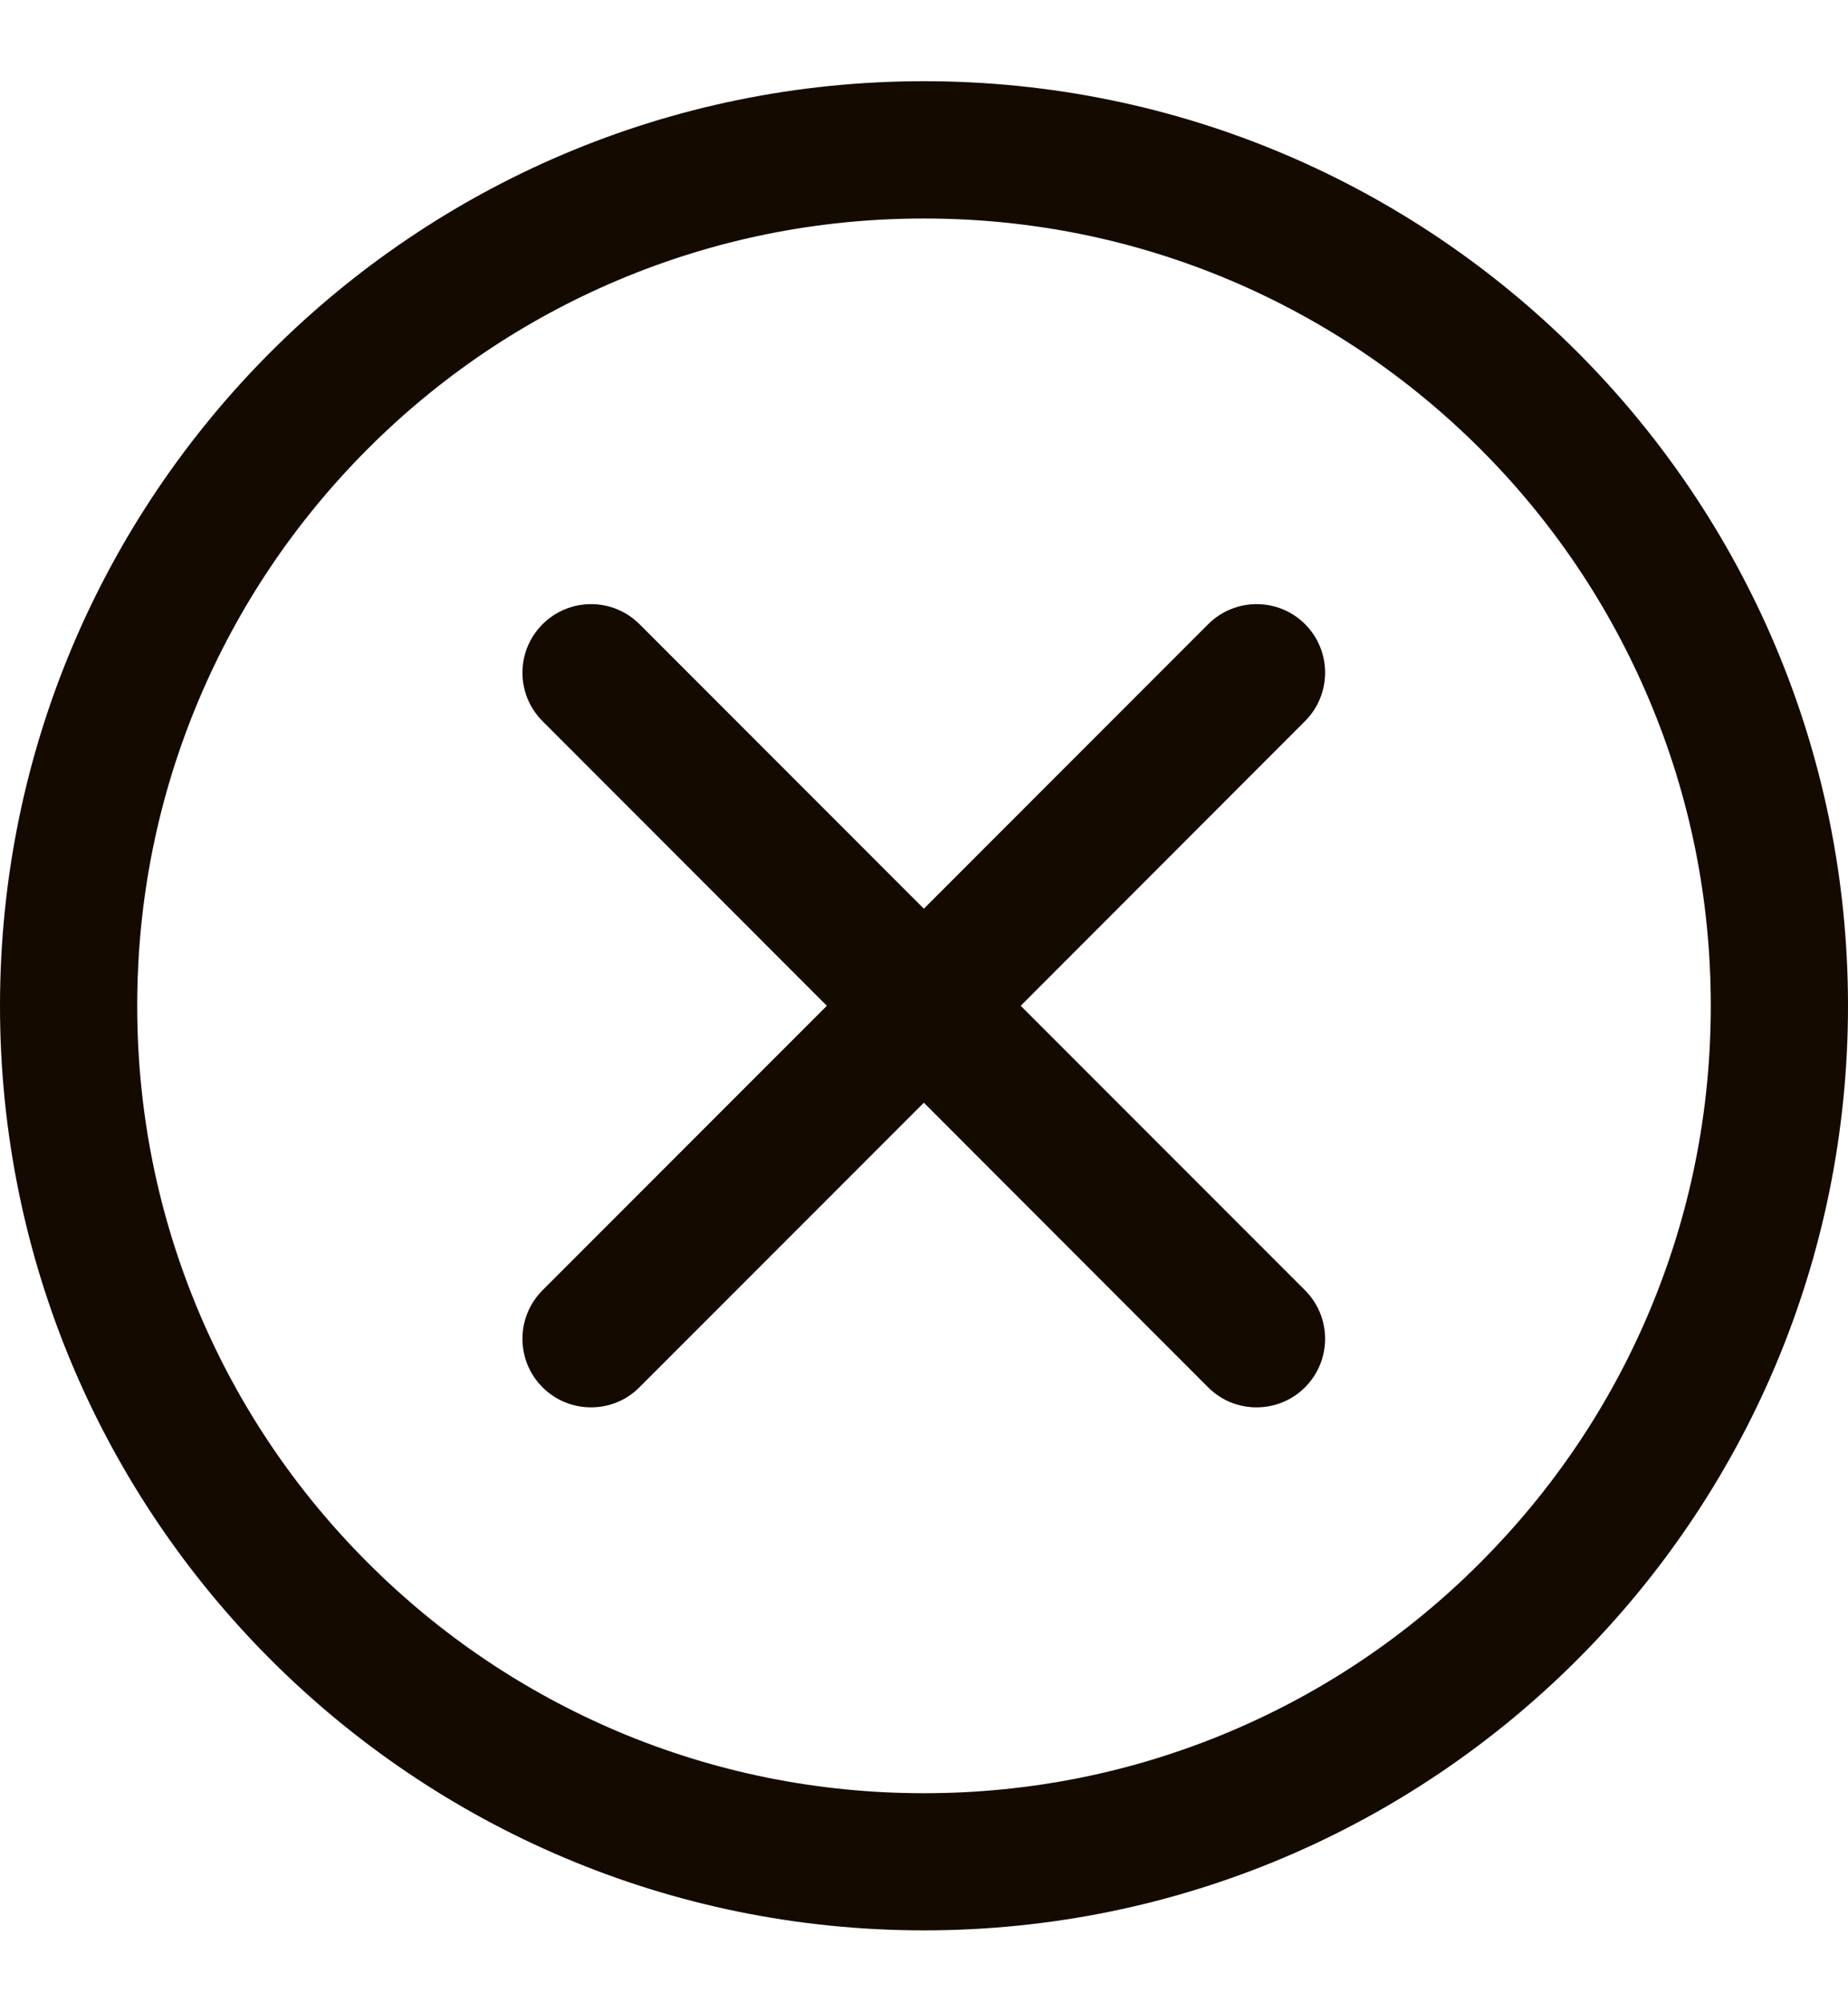 <svg width="12" height="13" viewBox="0 0 12 13" fill="none" xmlns="http://www.w3.org/2000/svg">
<path d="M6 0.527C2.686 0.527 0 3.214 0 6.527C0 9.841 2.686 12.527 6 12.527C9.314 12.527 12 9.841 12 6.527C12 3.214 9.314 0.527 6 0.527ZM9.613 10.14C9.144 10.61 8.597 10.979 7.989 11.236C7.359 11.502 6.69 11.637 6 11.637C5.31 11.637 4.641 11.502 4.011 11.236C3.403 10.978 2.857 10.61 2.387 10.14C1.918 9.671 1.549 9.124 1.292 8.516C1.026 7.886 0.891 7.217 0.891 6.527C0.891 5.837 1.026 5.168 1.292 4.539C1.549 3.931 1.918 3.384 2.387 2.914C2.856 2.445 3.403 2.076 4.011 1.819C4.641 1.553 5.31 1.418 6 1.418C6.69 1.418 7.359 1.553 7.989 1.819C8.597 2.077 9.143 2.445 9.613 2.914C10.083 3.384 10.451 3.931 10.708 4.539C10.974 5.168 11.109 5.837 11.109 6.527C11.109 7.217 10.974 7.886 10.708 8.516C10.451 9.124 10.082 9.67 9.613 10.14Z" fill="#140A00"/>
<path d="M8.475 4.051C8.301 3.877 8.019 3.877 7.845 4.051L5.999 5.897L4.153 4.051C3.979 3.877 3.697 3.877 3.523 4.051C3.349 4.225 3.349 4.506 3.523 4.68L5.369 6.527L3.523 8.373C3.349 8.547 3.349 8.829 3.523 9.003C3.61 9.09 3.724 9.133 3.838 9.133C3.952 9.133 4.065 9.09 4.152 9.003L5.999 7.156L7.845 9.003C7.932 9.09 8.045 9.133 8.159 9.133C8.273 9.133 8.387 9.09 8.474 9.003C8.648 8.829 8.648 8.547 8.474 8.373L6.628 6.527L8.474 4.68C8.648 4.506 8.648 4.225 8.475 4.051Z" fill="#140A00"/>
</svg>
